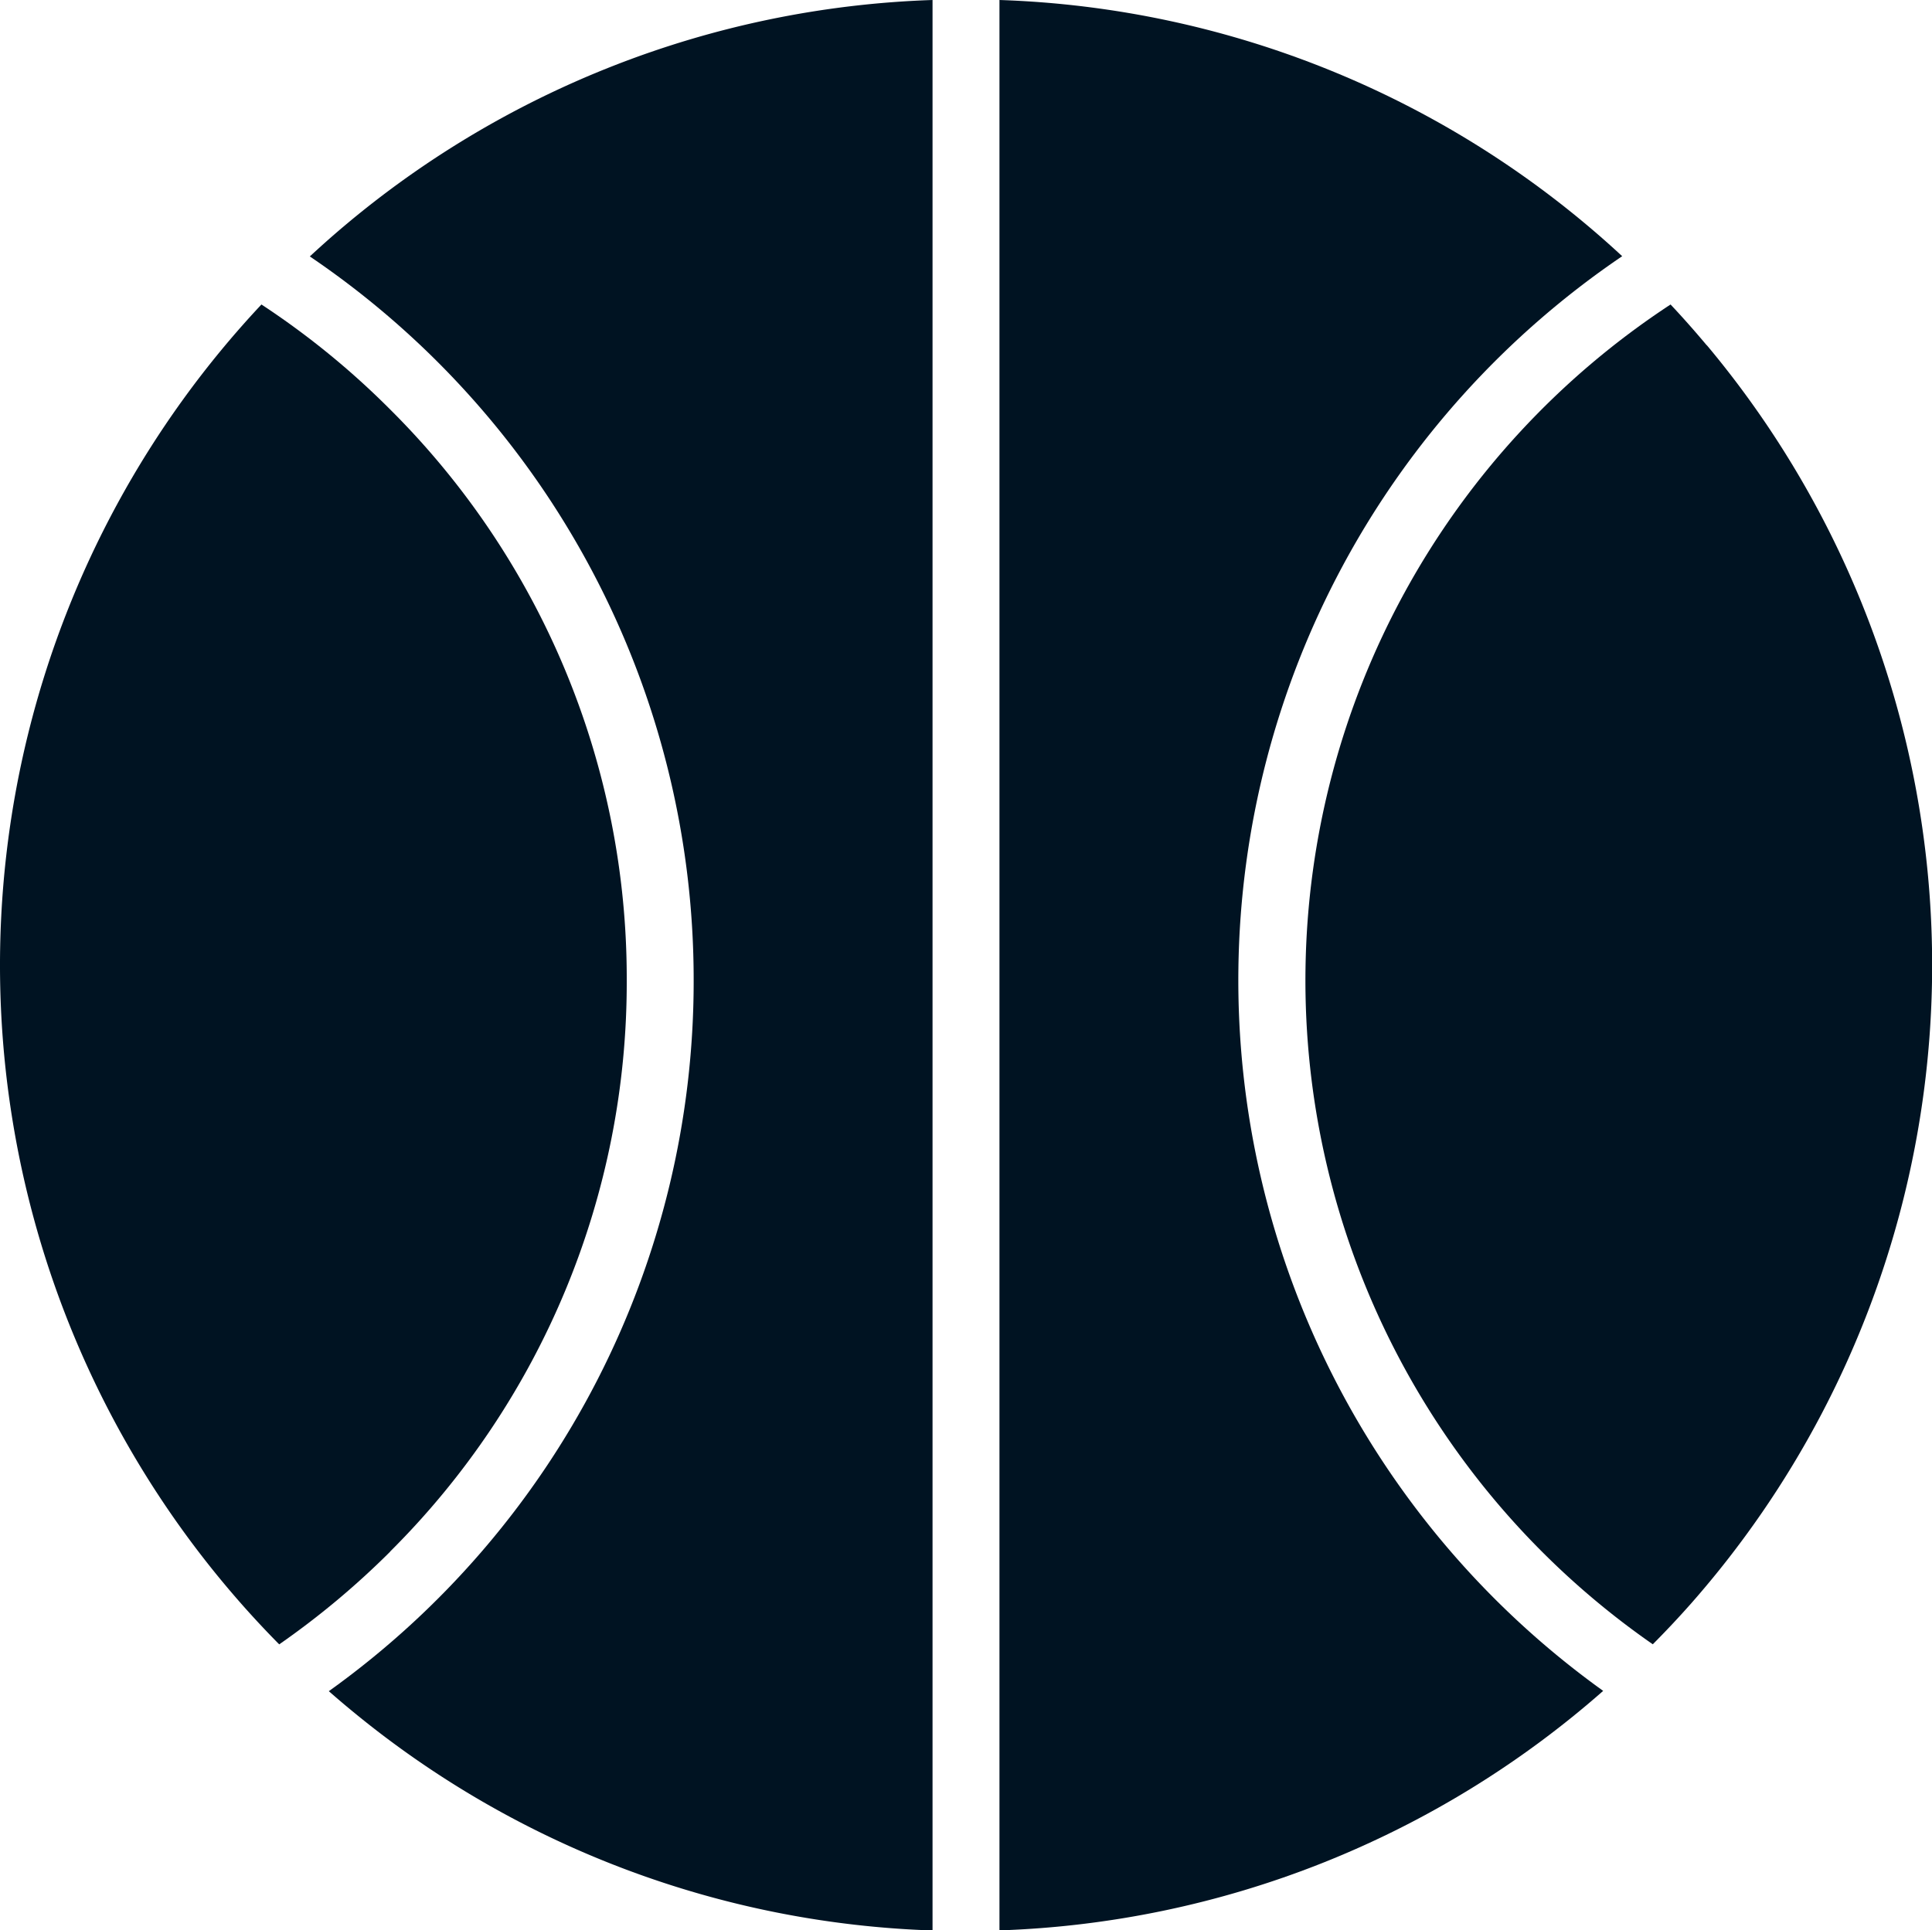 <svg xmlns="http://www.w3.org/2000/svg" viewBox="0 0 250 249.85"><defs><style>.cls-1{fill:#001322;}</style></defs><g id="Layer_2" data-name="Layer 2"><g id="Layer_1-2" data-name="Layer 1"><g id="NewGroupe10"><g id="NewGroup0-89"><path class="cls-1" d="M50.49,200.81A103.88,103.88,0,0,0,81.1,126.89,103.84,103.84,0,0,0,50.49,53,104.65,104.65,0,0,0,33.83,39.41a125,125,0,0,0,2.3,173.42,106,106,0,0,0,14.36-12Z"/><path class="cls-1" d="M40.09,33.19a113.06,113.06,0,0,1,49.67,93.7,113,113,0,0,1-47.21,92q1.65,1.45,3.34,2.83a124.44,124.44,0,0,0,74.78,28.14V0A124.55,124.55,0,0,0,43.22,30.38c-1.06.92-2.1,1.86-3.13,2.81Z"/><path class="cls-1" d="M129.33,249.85a124.52,124.52,0,0,0,78.12-31,113.22,113.22,0,0,1,2.46-185.69A124.55,124.55,0,0,0,129.33,0V249.85Z"/><path class="cls-1" d="M220.85,44.69c-1.51-1.8-3.07-3.57-4.68-5.28a104.61,104.61,0,0,0-2.3,173.41q2.58-2.59,5-5.33a125,125,0,0,0,2-162.8Z"/></g></g></g></g></svg>